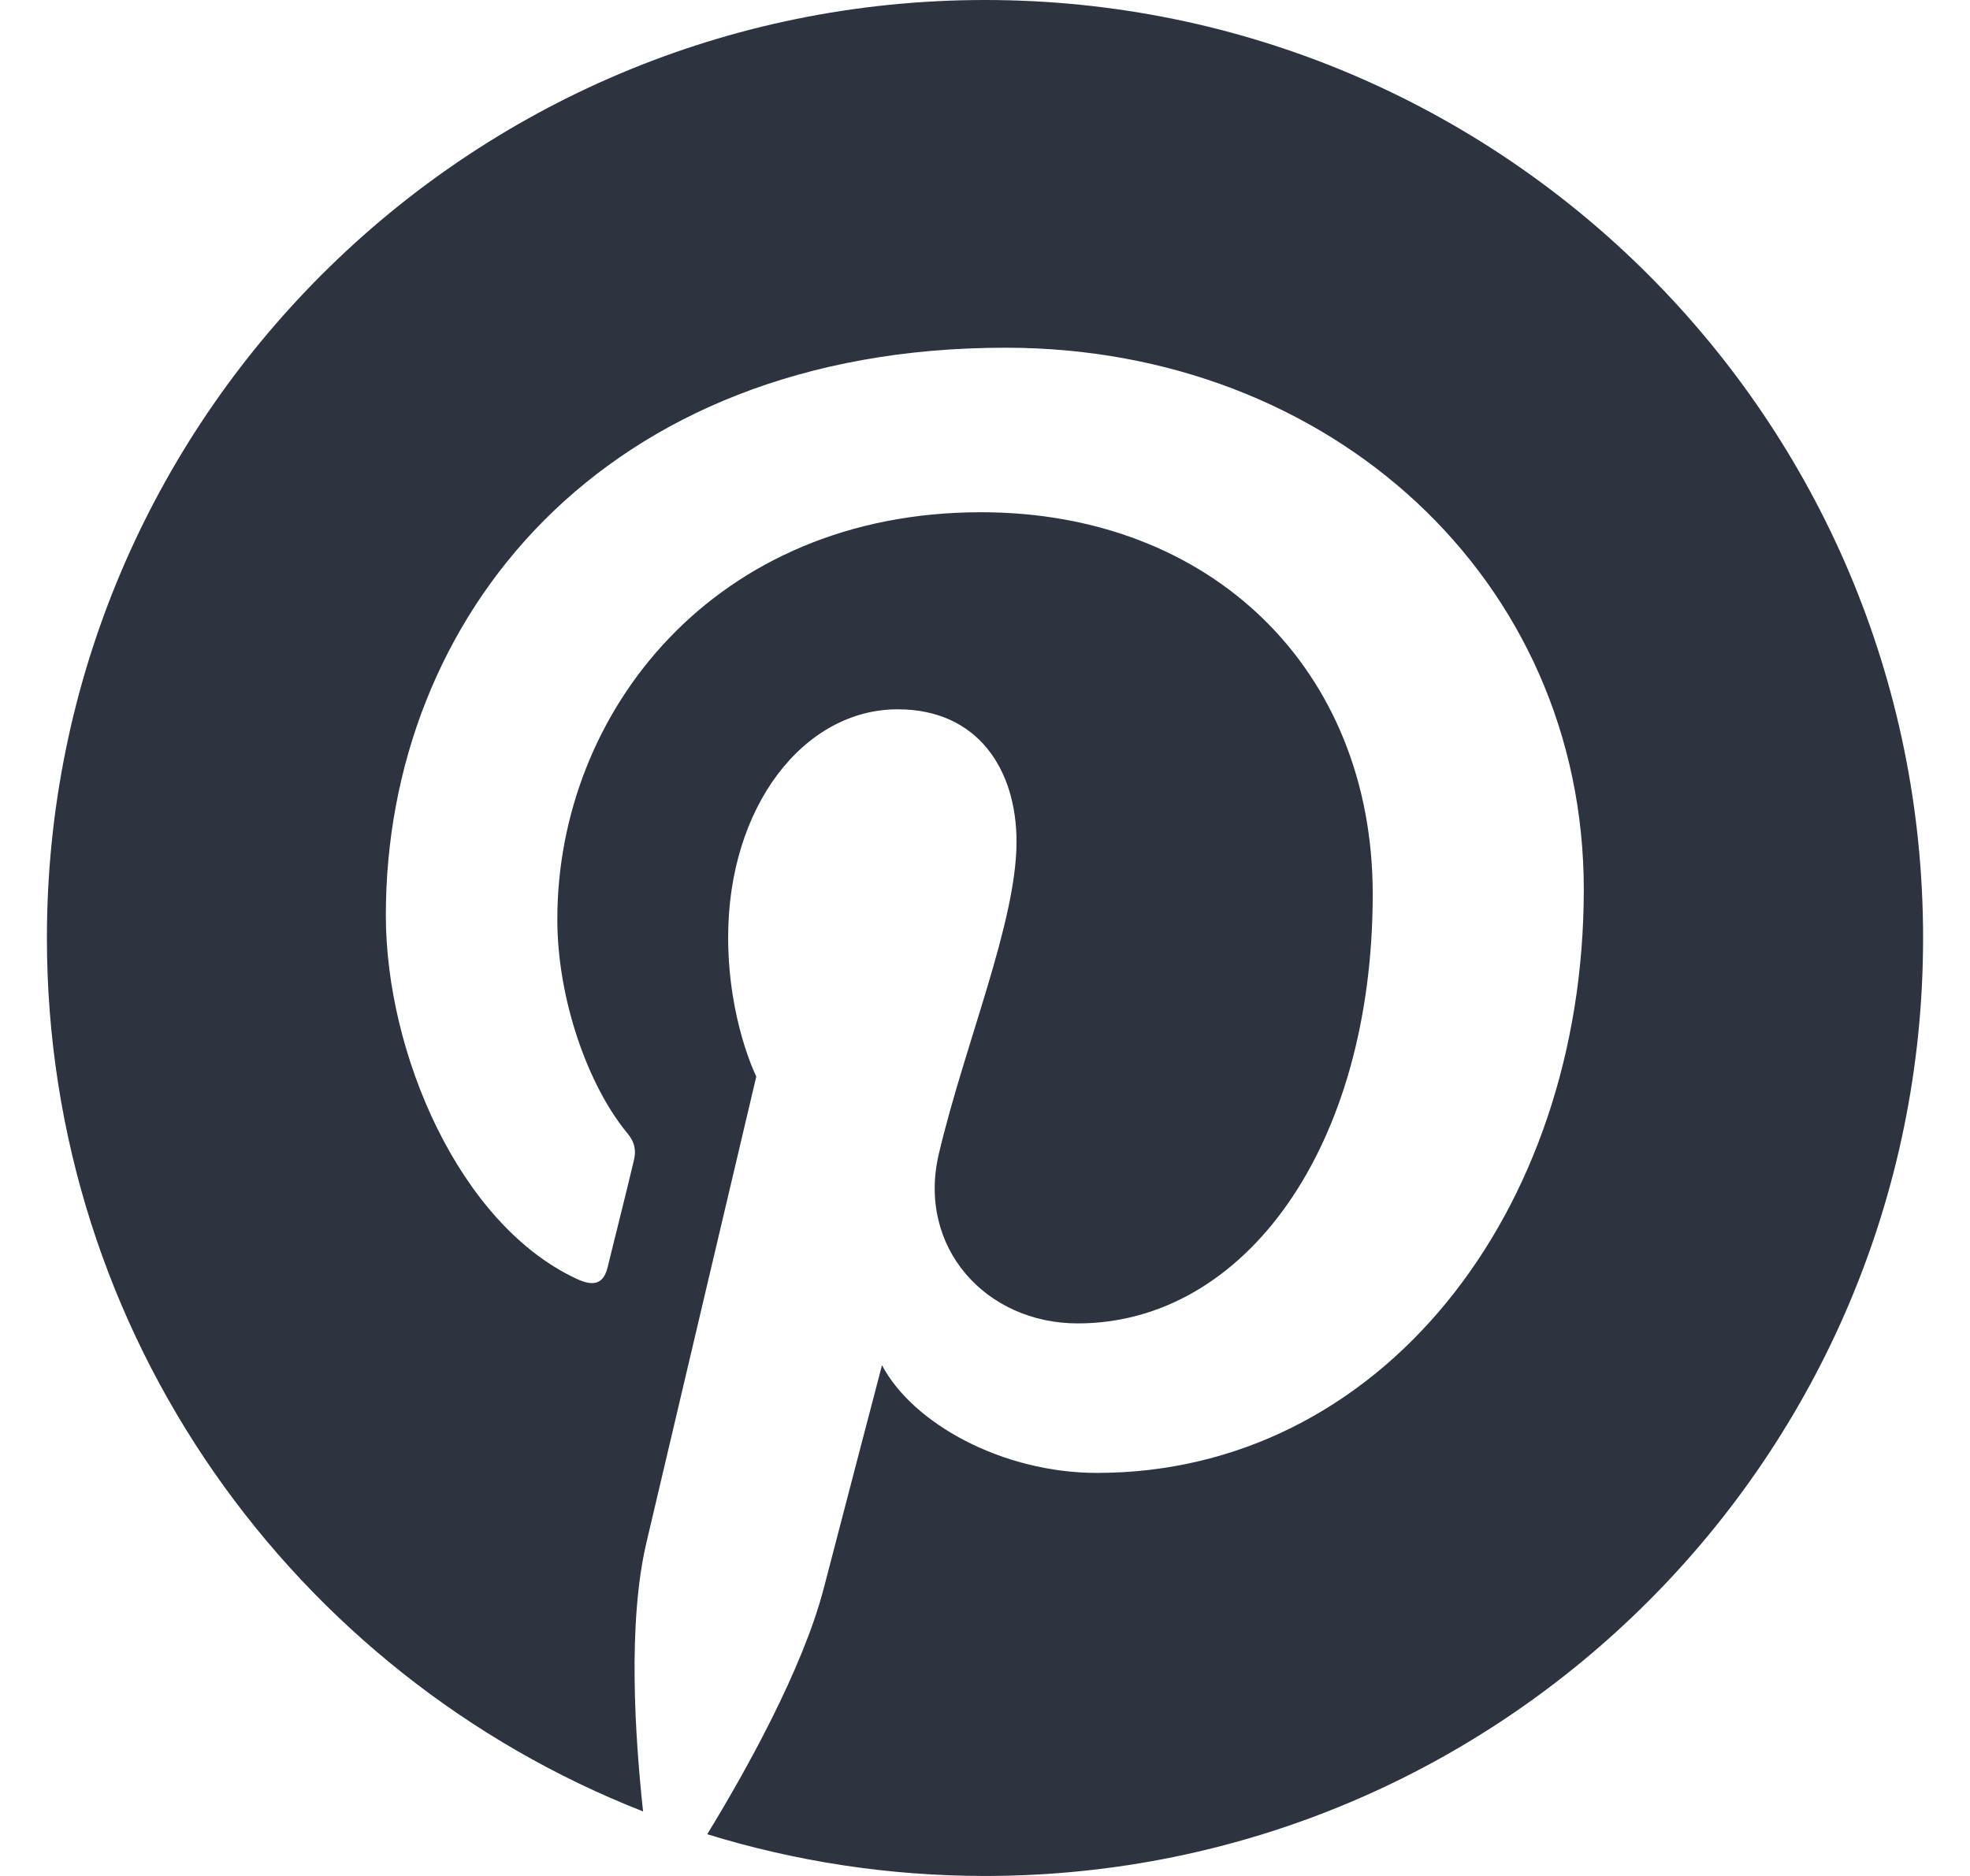 <svg width="21" height="20" viewBox="0 0 21 20" fill="none" xmlns="http://www.w3.org/2000/svg">
<path d="M10.5 0C4.977 0 0.5 4.477 0.5 10C0.5 14.238 3.137 17.855 6.855 19.312C6.77 18.52 6.688 17.309 6.891 16.445C7.074 15.664 8.062 11.477 8.062 11.477C8.062 11.477 7.762 10.879 7.762 9.992C7.762 8.602 8.566 7.562 9.57 7.562C10.422 7.562 10.836 8.203 10.836 8.973C10.836 9.832 10.289 11.113 10.008 12.301C9.773 13.297 10.508 14.109 11.488 14.109C13.266 14.109 14.633 12.234 14.633 9.531C14.633 7.137 12.914 5.461 10.457 5.461C7.613 5.461 5.941 7.594 5.941 9.801C5.941 10.66 6.273 11.582 6.688 12.082C6.77 12.18 6.781 12.27 6.758 12.367C6.684 12.684 6.512 13.363 6.48 13.5C6.438 13.684 6.336 13.723 6.145 13.633C4.895 13.051 4.113 11.227 4.113 9.758C4.113 6.602 6.406 3.707 10.719 3.707C14.188 3.707 16.883 6.18 16.883 9.484C16.883 12.93 14.711 15.703 11.695 15.703C10.684 15.703 9.73 15.176 9.402 14.555C9.402 14.555 8.902 16.465 8.781 16.934C8.555 17.801 7.945 18.891 7.539 19.555C8.477 19.844 9.469 20 10.5 20C16.023 20 20.5 15.523 20.5 10C20.5 4.477 16.023 0 10.5 0Z" fill="#2D3440"/>
</svg>
